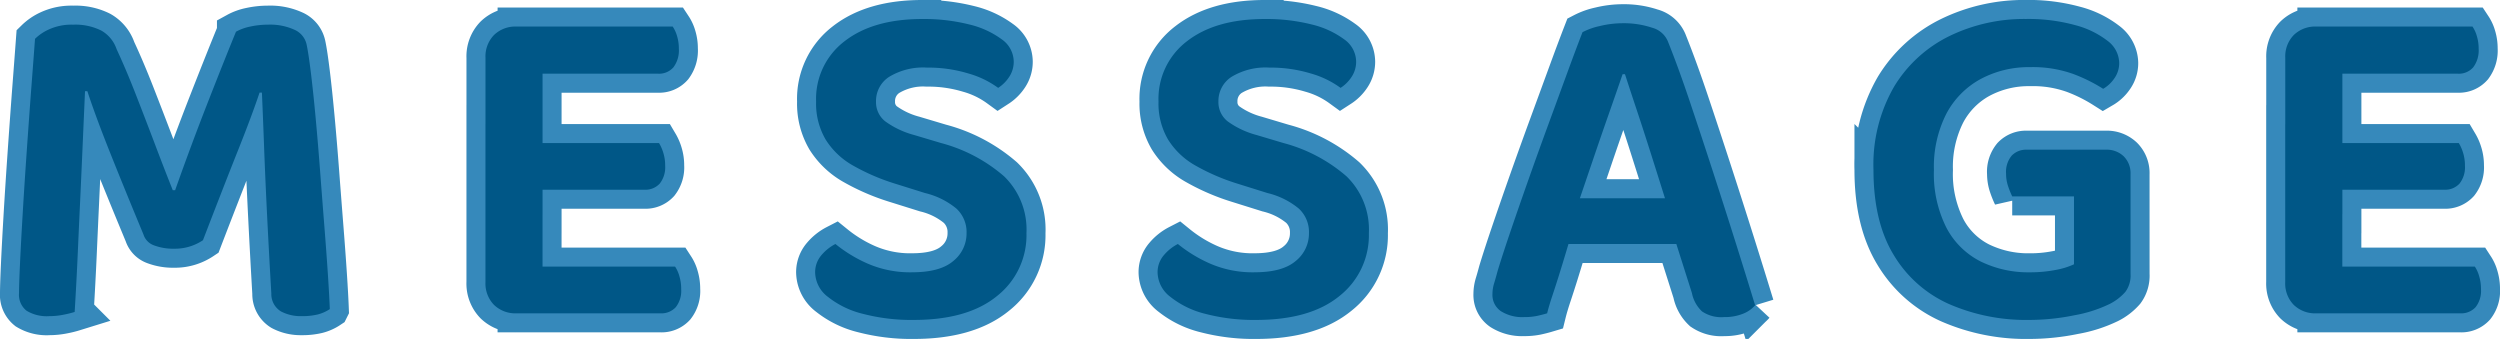 <svg xmlns="http://www.w3.org/2000/svg" width="328.64" height="44.556" viewBox="0 0 328.64 44.556">
  <g id="Group_89" data-name="Group 89" transform="translate(-321.654 -494.773)">
    <path id="Path_1305" data-name="Path 1305" d="M28.334-9.548a6.628,6.628,0,0,1-1.581.775,6.564,6.564,0,0,1-2.2.341,7.1,7.1,0,0,1-2.635-.434,2.223,2.223,0,0,1-1.4-1.426q-2.6-6.262-4.464-10.943t-2.914-7.9h-.31q-.186,4.216-.341,7.781t-.31,6.882q-.155,3.317-.31,6.82t-.4,7.533A12.868,12.868,0,0,1,9.982.248a9.463,9.463,0,0,1-1.86.186A5.1,5.1,0,0,1,5.146-.279,2.667,2.667,0,0,1,4.154-2.6q0-1.054.124-3.751t.341-6.386q.217-3.689.5-7.781T5.7-28.644q.31-4.03.558-7.378a6.233,6.233,0,0,1,1.767-1.209,7.126,7.126,0,0,1,3.255-.651,7.583,7.583,0,0,1,3.689.775,4.442,4.442,0,0,1,2.015,2.449q1.24,2.666,2.511,5.921T22.01-22.2q1.24,3.286,2.356,6.076h.31q2.108-5.952,4.278-11.5t3.72-9.331a6.482,6.482,0,0,1,1.891-.682,10.97,10.97,0,0,1,2.325-.248,7.712,7.712,0,0,1,3.5.682,2.757,2.757,0,0,1,1.581,1.984q.248,1.178.558,3.72t.62,5.89q.31,3.348.589,7.037t.558,7.223q.279,3.534.465,6.355t.248,4.5A5.126,5.126,0,0,1,43.4.217a8.814,8.814,0,0,1-2.108.217,5.589,5.589,0,0,1-2.7-.62,2.665,2.665,0,0,1-1.271-2.356q-.31-5.332-.558-10.323t-.4-9.145q-.155-4.154-.279-6.944h-.31q-.992,2.976-2.821,7.564T28.334-9.548ZM72.974-24.8V-.434q-.434.124-1.395.31a10.587,10.587,0,0,1-2.015.186,4.022,4.022,0,0,1-2.976-1.116A4.022,4.022,0,0,1,65.472-4.03V-24.8Zm-7.5,11.842V-33.542a4.022,4.022,0,0,1,1.116-2.976,4.022,4.022,0,0,1,2.976-1.116,10.587,10.587,0,0,1,2.015.186q.961.186,1.395.31v24.18Zm4.092-9.362H88.288a5.685,5.685,0,0,1,.558,1.271,5.571,5.571,0,0,1,.248,1.7,3.453,3.453,0,0,1-.713,2.356,2.549,2.549,0,0,1-2.015.806h-16.8Zm0,16.244H90.4a4.387,4.387,0,0,1,.558,1.24A5.875,5.875,0,0,1,91.2-3.1a3.453,3.453,0,0,1-.713,2.356,2.549,2.549,0,0,1-2.015.806H69.564Zm0-31.558H90.086a4.425,4.425,0,0,1,.558,1.209,5.571,5.571,0,0,1,.248,1.7,3.684,3.684,0,0,1-.713,2.449,2.5,2.5,0,0,1-2.015.837h-18.6Zm52.018,32.3q3.658,0,5.394-1.488a4.637,4.637,0,0,0,1.736-3.658,4.2,4.2,0,0,0-1.333-3.224,10.2,10.2,0,0,0-4.123-2.046l-4.154-1.3a27.752,27.752,0,0,1-5.332-2.325,10.024,10.024,0,0,1-3.565-3.379,9.342,9.342,0,0,1-1.271-5.022,9.51,9.51,0,0,1,3.751-7.936q3.751-2.914,10.2-2.914a24.212,24.212,0,0,1,6.169.713,11.763,11.763,0,0,1,4.278,1.953,3.632,3.632,0,0,1,1.581,2.914,3.6,3.6,0,0,1-.589,2.015,4.9,4.9,0,0,1-1.457,1.457,12.283,12.283,0,0,0-3.906-1.891,18.223,18.223,0,0,0-5.456-.775,8.62,8.62,0,0,0-4.96,1.209,3.774,3.774,0,0,0-1.736,3.255,3.205,3.205,0,0,0,1.209,2.6,11.513,11.513,0,0,0,3.813,1.8l3.534,1.054a20.7,20.7,0,0,1,8.277,4.371,9.744,9.744,0,0,1,2.945,7.471,10.17,10.17,0,0,1-3.844,8.246Q128.9.93,121.768.93a25.192,25.192,0,0,1-6.7-.806,11.891,11.891,0,0,1-4.588-2.232A4.125,4.125,0,0,1,108.81-5.27a3.418,3.418,0,0,1,.837-2.325,5.99,5.99,0,0,1,1.829-1.457A18.4,18.4,0,0,0,115.63-6.51,14.031,14.031,0,0,0,121.582-5.332Zm45.012,0q3.658,0,5.394-1.488a4.637,4.637,0,0,0,1.736-3.658,4.2,4.2,0,0,0-1.333-3.224,10.2,10.2,0,0,0-4.123-2.046l-4.154-1.3a27.752,27.752,0,0,1-5.332-2.325,10.024,10.024,0,0,1-3.565-3.379,9.342,9.342,0,0,1-1.271-5.022,9.51,9.51,0,0,1,3.751-7.936q3.751-2.914,10.2-2.914a24.212,24.212,0,0,1,6.169.713,11.763,11.763,0,0,1,4.278,1.953,3.632,3.632,0,0,1,1.581,2.914,3.6,3.6,0,0,1-.589,2.015,4.9,4.9,0,0,1-1.457,1.457,12.283,12.283,0,0,0-3.906-1.891,18.223,18.223,0,0,0-5.456-.775,8.62,8.62,0,0,0-4.96,1.209,3.774,3.774,0,0,0-1.736,3.255,3.205,3.205,0,0,0,1.209,2.6,11.513,11.513,0,0,0,3.813,1.8l3.534,1.054a20.7,20.7,0,0,1,8.277,4.371,9.744,9.744,0,0,1,2.945,7.471,10.17,10.17,0,0,1-3.844,8.246Q173.91.93,166.78.93a25.192,25.192,0,0,1-6.7-.806A11.891,11.891,0,0,1,155.5-2.108a4.125,4.125,0,0,1-1.674-3.162,3.418,3.418,0,0,1,.837-2.325,5.99,5.99,0,0,1,1.829-1.457,18.4,18.4,0,0,0,4.154,2.542A14.031,14.031,0,0,0,166.594-5.332Zm48.36-26.04q-.744,2.17-1.767,5.084t-2.077,6.014q-1.054,3.1-2.046,6.014L208.32-10.6q-.372,1.178-.806,2.635t-.9,2.945q-.465,1.488-.9,2.79T205.034.062q-.62.186-1.333.341A8.133,8.133,0,0,1,202,.558a5.248,5.248,0,0,1-3.038-.775,2.581,2.581,0,0,1-1.116-2.263,4.777,4.777,0,0,1,.217-1.395q.217-.713.465-1.643.62-2.046,1.674-5.146t2.325-6.7q1.271-3.6,2.6-7.223t2.511-6.851q1.178-3.224,2.046-5.456a8.9,8.9,0,0,1,2.263-.806,12.857,12.857,0,0,1,3.069-.372,11.627,11.627,0,0,1,3.813.589,3.1,3.1,0,0,1,2.139,1.953q1.364,3.41,2.852,7.843t3.038,9.207q1.55,4.774,2.976,9.3t2.542,8.184A4,4,0,0,1,230.764.124a6.487,6.487,0,0,1-2.48.434A4.505,4.505,0,0,1,225.4-.186,4.511,4.511,0,0,1,224.068-2.6l-2.6-8.184-.806-3.844q-.992-3.162-1.984-6.293t-1.891-5.828q-.9-2.7-1.519-4.619ZM207.7-15.066h15.624L224.5-9.052H204.91Zm74.028,9.982a3.583,3.583,0,0,1-.682,2.325A6.817,6.817,0,0,1,279-1.178,17.529,17.529,0,0,1,274.381.31,29.562,29.562,0,0,1,268.4.93a25.368,25.368,0,0,1-10.509-2.077A16.087,16.087,0,0,1,250.6-7.6q-2.666-4.371-2.666-11.191a20.48,20.48,0,0,1,2.728-10.974,17.471,17.471,0,0,1,7.285-6.634,22.453,22.453,0,0,1,10.013-2.232,23.222,23.222,0,0,1,6.479.806,11.794,11.794,0,0,1,4.278,2.077,3.709,3.709,0,0,1,1.519,2.883,3.468,3.468,0,0,1-.62,2.015,4.542,4.542,0,0,1-1.488,1.4A21.16,21.16,0,0,0,274.2-31.4a15.782,15.782,0,0,0-5.673-.9,13.378,13.378,0,0,0-6.541,1.581,11.06,11.06,0,0,0-4.495,4.588,15.38,15.38,0,0,0-1.612,7.347,15.715,15.715,0,0,0,1.643,7.595,10.335,10.335,0,0,0,4.495,4.433,14.221,14.221,0,0,0,6.448,1.426,17.418,17.418,0,0,0,3.41-.31,9.922,9.922,0,0,0,2.418-.744v-8.928h-8.122a11.153,11.153,0,0,1-.527-1.3,5.081,5.081,0,0,1-.279-1.674,3.338,3.338,0,0,1,.744-2.387,2.623,2.623,0,0,1,1.984-.775H278.5a3.208,3.208,0,0,1,2.325.868,3.122,3.122,0,0,1,.9,2.356ZM309.566-24.8V-.434q-.434.124-1.4.31a10.587,10.587,0,0,1-2.015.186,4.022,4.022,0,0,1-2.976-1.116,4.022,4.022,0,0,1-1.116-2.976V-24.8Zm-7.5,11.842V-33.542a4.022,4.022,0,0,1,1.116-2.976,4.022,4.022,0,0,1,2.976-1.116,10.587,10.587,0,0,1,2.015.186q.961.186,1.4.31v24.18Zm4.092-9.362H324.88a5.684,5.684,0,0,1,.558,1.271,5.571,5.571,0,0,1,.248,1.7,3.453,3.453,0,0,1-.713,2.356,2.549,2.549,0,0,1-2.015.806h-16.8Zm0,16.244h20.832a4.387,4.387,0,0,1,.558,1.24,5.874,5.874,0,0,1,.248,1.736,3.453,3.453,0,0,1-.713,2.356,2.549,2.549,0,0,1-2.015.806h-18.91Zm0-31.558h20.522a4.425,4.425,0,0,1,.558,1.209,5.571,5.571,0,0,1,.248,1.7,3.684,3.684,0,0,1-.713,2.449,2.5,2.5,0,0,1-2.015.837h-18.6Z" transform="translate(320 535.899)" fill="none" stroke="#3689bb" stroke-linecap="round" stroke-width="5"/>
    <path id="Path_1304" data-name="Path 1304" d="M28.334-9.548a6.628,6.628,0,0,1-1.581.775,6.564,6.564,0,0,1-2.2.341,7.1,7.1,0,0,1-2.635-.434,2.223,2.223,0,0,1-1.4-1.426q-2.6-6.262-4.464-10.943t-2.914-7.9h-.31q-.186,4.216-.341,7.781t-.31,6.882q-.155,3.317-.31,6.82t-.4,7.533A12.868,12.868,0,0,1,9.982.248a9.463,9.463,0,0,1-1.86.186A5.1,5.1,0,0,1,5.146-.279,2.667,2.667,0,0,1,4.154-2.6q0-1.054.124-3.751t.341-6.386q.217-3.689.5-7.781T5.7-28.644q.31-4.03.558-7.378a6.233,6.233,0,0,1,1.767-1.209,7.126,7.126,0,0,1,3.255-.651,7.583,7.583,0,0,1,3.689.775,4.442,4.442,0,0,1,2.015,2.449q1.24,2.666,2.511,5.921T22.01-22.2q1.24,3.286,2.356,6.076h.31q2.108-5.952,4.278-11.5t3.72-9.331a6.482,6.482,0,0,1,1.891-.682,10.97,10.97,0,0,1,2.325-.248,7.712,7.712,0,0,1,3.5.682,2.757,2.757,0,0,1,1.581,1.984q.248,1.178.558,3.72t.62,5.89q.31,3.348.589,7.037t.558,7.223q.279,3.534.465,6.355t.248,4.5A5.126,5.126,0,0,1,43.4.217a8.814,8.814,0,0,1-2.108.217,5.589,5.589,0,0,1-2.7-.62,2.665,2.665,0,0,1-1.271-2.356q-.31-5.332-.558-10.323t-.4-9.145q-.155-4.154-.279-6.944h-.31q-.992,2.976-2.821,7.564T28.334-9.548ZM72.974-24.8V-.434q-.434.124-1.395.31a10.587,10.587,0,0,1-2.015.186,4.022,4.022,0,0,1-2.976-1.116A4.022,4.022,0,0,1,65.472-4.03V-24.8Zm-7.5,11.842V-33.542a4.022,4.022,0,0,1,1.116-2.976,4.022,4.022,0,0,1,2.976-1.116,10.587,10.587,0,0,1,2.015.186q.961.186,1.395.31v24.18Zm4.092-9.362H88.288a5.685,5.685,0,0,1,.558,1.271,5.571,5.571,0,0,1,.248,1.7,3.453,3.453,0,0,1-.713,2.356,2.549,2.549,0,0,1-2.015.806h-16.8Zm0,16.244H90.4a4.387,4.387,0,0,1,.558,1.24A5.875,5.875,0,0,1,91.2-3.1a3.453,3.453,0,0,1-.713,2.356,2.549,2.549,0,0,1-2.015.806H69.564Zm0-31.558H90.086a4.425,4.425,0,0,1,.558,1.209,5.571,5.571,0,0,1,.248,1.7,3.684,3.684,0,0,1-.713,2.449,2.5,2.5,0,0,1-2.015.837h-18.6Zm52.018,32.3q3.658,0,5.394-1.488a4.637,4.637,0,0,0,1.736-3.658,4.2,4.2,0,0,0-1.333-3.224,10.2,10.2,0,0,0-4.123-2.046l-4.154-1.3a27.752,27.752,0,0,1-5.332-2.325,10.024,10.024,0,0,1-3.565-3.379,9.342,9.342,0,0,1-1.271-5.022,9.51,9.51,0,0,1,3.751-7.936q3.751-2.914,10.2-2.914a24.212,24.212,0,0,1,6.169.713,11.763,11.763,0,0,1,4.278,1.953,3.632,3.632,0,0,1,1.581,2.914,3.6,3.6,0,0,1-.589,2.015,4.9,4.9,0,0,1-1.457,1.457,12.283,12.283,0,0,0-3.906-1.891,18.223,18.223,0,0,0-5.456-.775,8.62,8.62,0,0,0-4.96,1.209,3.774,3.774,0,0,0-1.736,3.255,3.205,3.205,0,0,0,1.209,2.6,11.513,11.513,0,0,0,3.813,1.8l3.534,1.054a20.7,20.7,0,0,1,8.277,4.371,9.744,9.744,0,0,1,2.945,7.471,10.17,10.17,0,0,1-3.844,8.246Q128.9.93,121.768.93a25.192,25.192,0,0,1-6.7-.806,11.891,11.891,0,0,1-4.588-2.232A4.125,4.125,0,0,1,108.81-5.27a3.418,3.418,0,0,1,.837-2.325,5.99,5.99,0,0,1,1.829-1.457A18.4,18.4,0,0,0,115.63-6.51,14.031,14.031,0,0,0,121.582-5.332Zm45.012,0q3.658,0,5.394-1.488a4.637,4.637,0,0,0,1.736-3.658,4.2,4.2,0,0,0-1.333-3.224,10.2,10.2,0,0,0-4.123-2.046l-4.154-1.3a27.752,27.752,0,0,1-5.332-2.325,10.024,10.024,0,0,1-3.565-3.379,9.342,9.342,0,0,1-1.271-5.022,9.51,9.51,0,0,1,3.751-7.936q3.751-2.914,10.2-2.914a24.212,24.212,0,0,1,6.169.713,11.763,11.763,0,0,1,4.278,1.953,3.632,3.632,0,0,1,1.581,2.914,3.6,3.6,0,0,1-.589,2.015,4.9,4.9,0,0,1-1.457,1.457,12.283,12.283,0,0,0-3.906-1.891,18.223,18.223,0,0,0-5.456-.775,8.62,8.62,0,0,0-4.96,1.209,3.774,3.774,0,0,0-1.736,3.255,3.205,3.205,0,0,0,1.209,2.6,11.513,11.513,0,0,0,3.813,1.8l3.534,1.054a20.7,20.7,0,0,1,8.277,4.371,9.744,9.744,0,0,1,2.945,7.471,10.17,10.17,0,0,1-3.844,8.246Q173.91.93,166.78.93a25.192,25.192,0,0,1-6.7-.806A11.891,11.891,0,0,1,155.5-2.108a4.125,4.125,0,0,1-1.674-3.162,3.418,3.418,0,0,1,.837-2.325,5.99,5.99,0,0,1,1.829-1.457,18.4,18.4,0,0,0,4.154,2.542A14.031,14.031,0,0,0,166.594-5.332Zm48.36-26.04q-.744,2.17-1.767,5.084t-2.077,6.014q-1.054,3.1-2.046,6.014L208.32-10.6q-.372,1.178-.806,2.635t-.9,2.945q-.465,1.488-.9,2.79T205.034.062q-.62.186-1.333.341A8.133,8.133,0,0,1,202,.558a5.248,5.248,0,0,1-3.038-.775,2.581,2.581,0,0,1-1.116-2.263,4.777,4.777,0,0,1,.217-1.395q.217-.713.465-1.643.62-2.046,1.674-5.146t2.325-6.7q1.271-3.6,2.6-7.223t2.511-6.851q1.178-3.224,2.046-5.456a8.9,8.9,0,0,1,2.263-.806,12.857,12.857,0,0,1,3.069-.372,11.627,11.627,0,0,1,3.813.589,3.1,3.1,0,0,1,2.139,1.953q1.364,3.41,2.852,7.843t3.038,9.207q1.55,4.774,2.976,9.3t2.542,8.184A4,4,0,0,1,230.764.124a6.487,6.487,0,0,1-2.48.434A4.505,4.505,0,0,1,225.4-.186,4.511,4.511,0,0,1,224.068-2.6l-2.6-8.184-.806-3.844q-.992-3.162-1.984-6.293t-1.891-5.828q-.9-2.7-1.519-4.619ZM207.7-15.066h15.624L224.5-9.052H204.91Zm74.028,9.982a3.583,3.583,0,0,1-.682,2.325A6.817,6.817,0,0,1,279-1.178,17.529,17.529,0,0,1,274.381.31,29.562,29.562,0,0,1,268.4.93a25.368,25.368,0,0,1-10.509-2.077A16.087,16.087,0,0,1,250.6-7.6q-2.666-4.371-2.666-11.191a20.48,20.48,0,0,1,2.728-10.974,17.471,17.471,0,0,1,7.285-6.634,22.453,22.453,0,0,1,10.013-2.232,23.222,23.222,0,0,1,6.479.806,11.794,11.794,0,0,1,4.278,2.077,3.709,3.709,0,0,1,1.519,2.883,3.468,3.468,0,0,1-.62,2.015,4.542,4.542,0,0,1-1.488,1.4A21.16,21.16,0,0,0,274.2-31.4a15.782,15.782,0,0,0-5.673-.9,13.378,13.378,0,0,0-6.541,1.581,11.06,11.06,0,0,0-4.495,4.588,15.38,15.38,0,0,0-1.612,7.347,15.715,15.715,0,0,0,1.643,7.595,10.335,10.335,0,0,0,4.495,4.433,14.221,14.221,0,0,0,6.448,1.426,17.418,17.418,0,0,0,3.41-.31,9.922,9.922,0,0,0,2.418-.744v-8.928h-8.122a11.153,11.153,0,0,1-.527-1.3,5.081,5.081,0,0,1-.279-1.674,3.338,3.338,0,0,1,.744-2.387,2.623,2.623,0,0,1,1.984-.775H278.5a3.208,3.208,0,0,1,2.325.868,3.122,3.122,0,0,1,.9,2.356ZM309.566-24.8V-.434q-.434.124-1.4.31a10.587,10.587,0,0,1-2.015.186,4.022,4.022,0,0,1-2.976-1.116,4.022,4.022,0,0,1-1.116-2.976V-24.8Zm-7.5,11.842V-33.542a4.022,4.022,0,0,1,1.116-2.976,4.022,4.022,0,0,1,2.976-1.116,10.587,10.587,0,0,1,2.015.186q.961.186,1.4.31v24.18Zm4.092-9.362H324.88a5.684,5.684,0,0,1,.558,1.271,5.571,5.571,0,0,1,.248,1.7,3.453,3.453,0,0,1-.713,2.356,2.549,2.549,0,0,1-2.015.806h-16.8Zm0,16.244h20.832a4.387,4.387,0,0,1,.558,1.24,5.874,5.874,0,0,1,.248,1.736,3.453,3.453,0,0,1-.713,2.356,2.549,2.549,0,0,1-2.015.806h-18.91Zm0-31.558h20.522a4.425,4.425,0,0,1,.558,1.209,5.571,5.571,0,0,1,.248,1.7,3.684,3.684,0,0,1-.713,2.449,2.5,2.5,0,0,1-2.015.837h-18.6Z" transform="translate(320 535.899)" fill="#005787"/>
  </g>
</svg>
